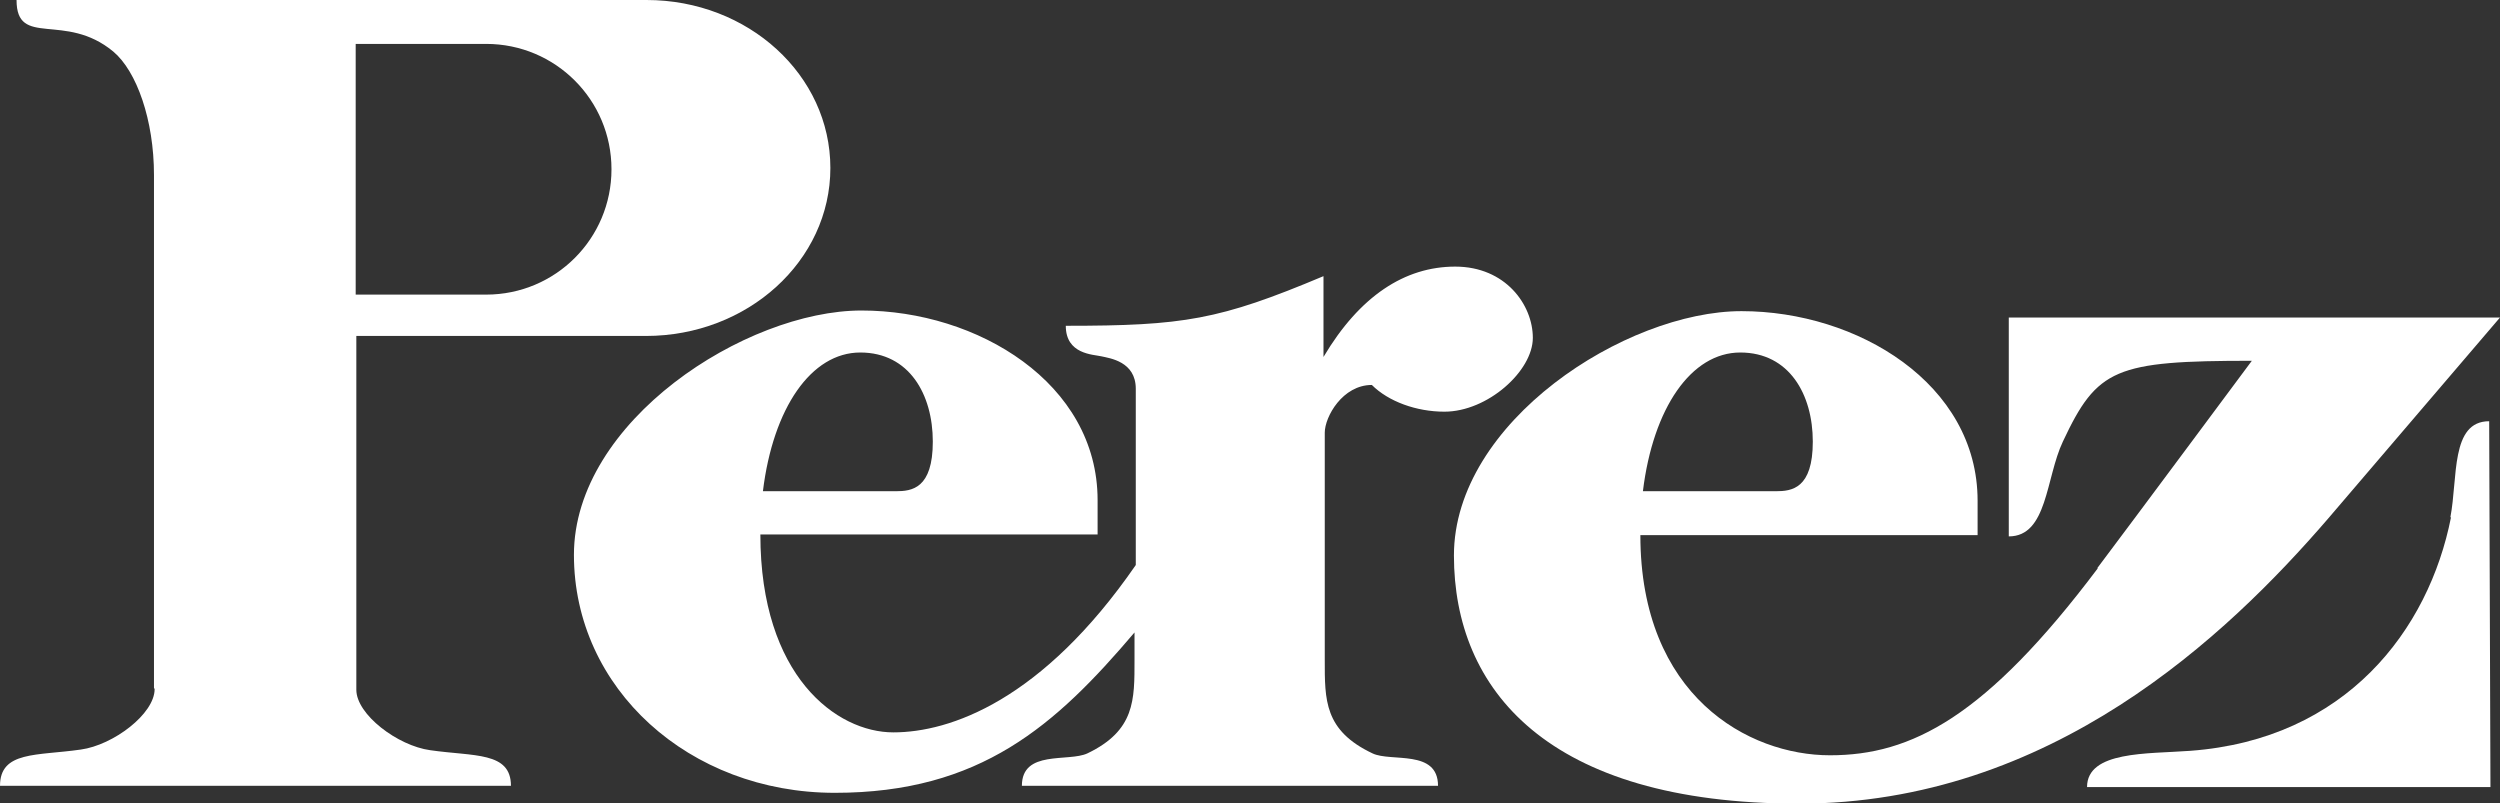 <svg xmlns="http://www.w3.org/2000/svg" id="Laag_1" viewBox="0 0 392.9 126.2"><rect x="0" y="0" width="392.9" height="126.2" fill="#333333" stroke="none"/><defs><style>      .st0 {        fill: #fff;      }    </style></defs><path class="st0" d="M24.3,108.3c0,3.9-6.5,8.8-11.6,9.5-6.9,1-12.7.2-12.7,5.7h80.3c0-5.4-5.8-4.6-12.7-5.6-5.1-.7-11.6-5.6-11.6-9.5v-55.6c0,0,45.5,0,45.5,0,16,0,29-11.8,29-26.4S117.6,0,101.6,0H2.6c0,7.6,7.6,1.8,15.2,8.1,3.7,3.1,6.4,10.8,6.4,19.4v80.6h0ZM55.9,46.3V6.9h20.5c10.9,0,19.7,8.8,19.7,19.7s-8.8,19.7-19.7,19.7h-20.5Z"></path><path class="st0" d="M178.3,99.4v4.3c0,6.3.1,11.1-7.4,14.7-3,1.4-10.3-.6-10.3,5.1h65.4c0-5.8-7.4-3.7-10.3-5.1-7.6-3.6-7.5-8.4-7.5-14.7v-35.7c0-2.5,2.8-7.5,7.4-7.5,2.6,2.6,7,4.2,11.4,4.2,6.8,0,13.9-6.4,13.9-11.6s-4.3-11.2-12.2-11.2-15,4.6-20.7,14.2v-12.7c-16.4,6.9-22,7.8-40.5,7.8,0,4.5,4.3,4.5,5.6,4.8,1.3.3,5.4.8,5.4,5.1v27.7c-14.7,21.3-29.2,26.3-38.1,26.3s-20.9-8.8-20.9-31.1h53v-5.4c0-18.4-18.9-29.8-37.1-29.8s-45.2,17.4-45.2,38.4,18.1,37.4,41,37.4,34.7-10.6,47.1-25.2h0ZM119.9,77.2c1.6-13.1,7.6-21.8,15.3-21.8s11.4,6.6,11.4,14-3.3,7.8-5.8,7.8-20.8,0-20.8,0h0Z"></path><path class="st0" d="M385.1,81.3c1.2-6.2,0-15.1,6.1-15.1l.2,57.5h-63.4c0-5.7,9.5-5.2,16.2-5.7,24.5-1.8,37.5-19,41-36.7h0Z"></path><path class="st0" d="M329.7,89.3c-17.6,23.4-29.3,29.4-42.1,29.4s-29.8-9.3-29.8-34.6h53v-5.4c0-18.4-18.9-29.8-37.1-29.8s-45.2,17.4-45.2,38.4,14.6,39,54.2,39,67.3-26.4,83.1-44.7c9.5-11.1,27.1-31.7,27.1-31.7h-77.2v34.4c6.1,0,5.8-9.2,8.5-14.9,5.4-11.5,8.2-12.7,29.7-12.7,0,0-18.8,25.3-24.3,32.6h0ZM258.2,77.2c1.6-13.1,7.6-21.8,15.3-21.8s11.4,6.6,11.4,14-3.3,7.8-5.8,7.8-20.8,0-20.8,0h0Z"></path></svg>